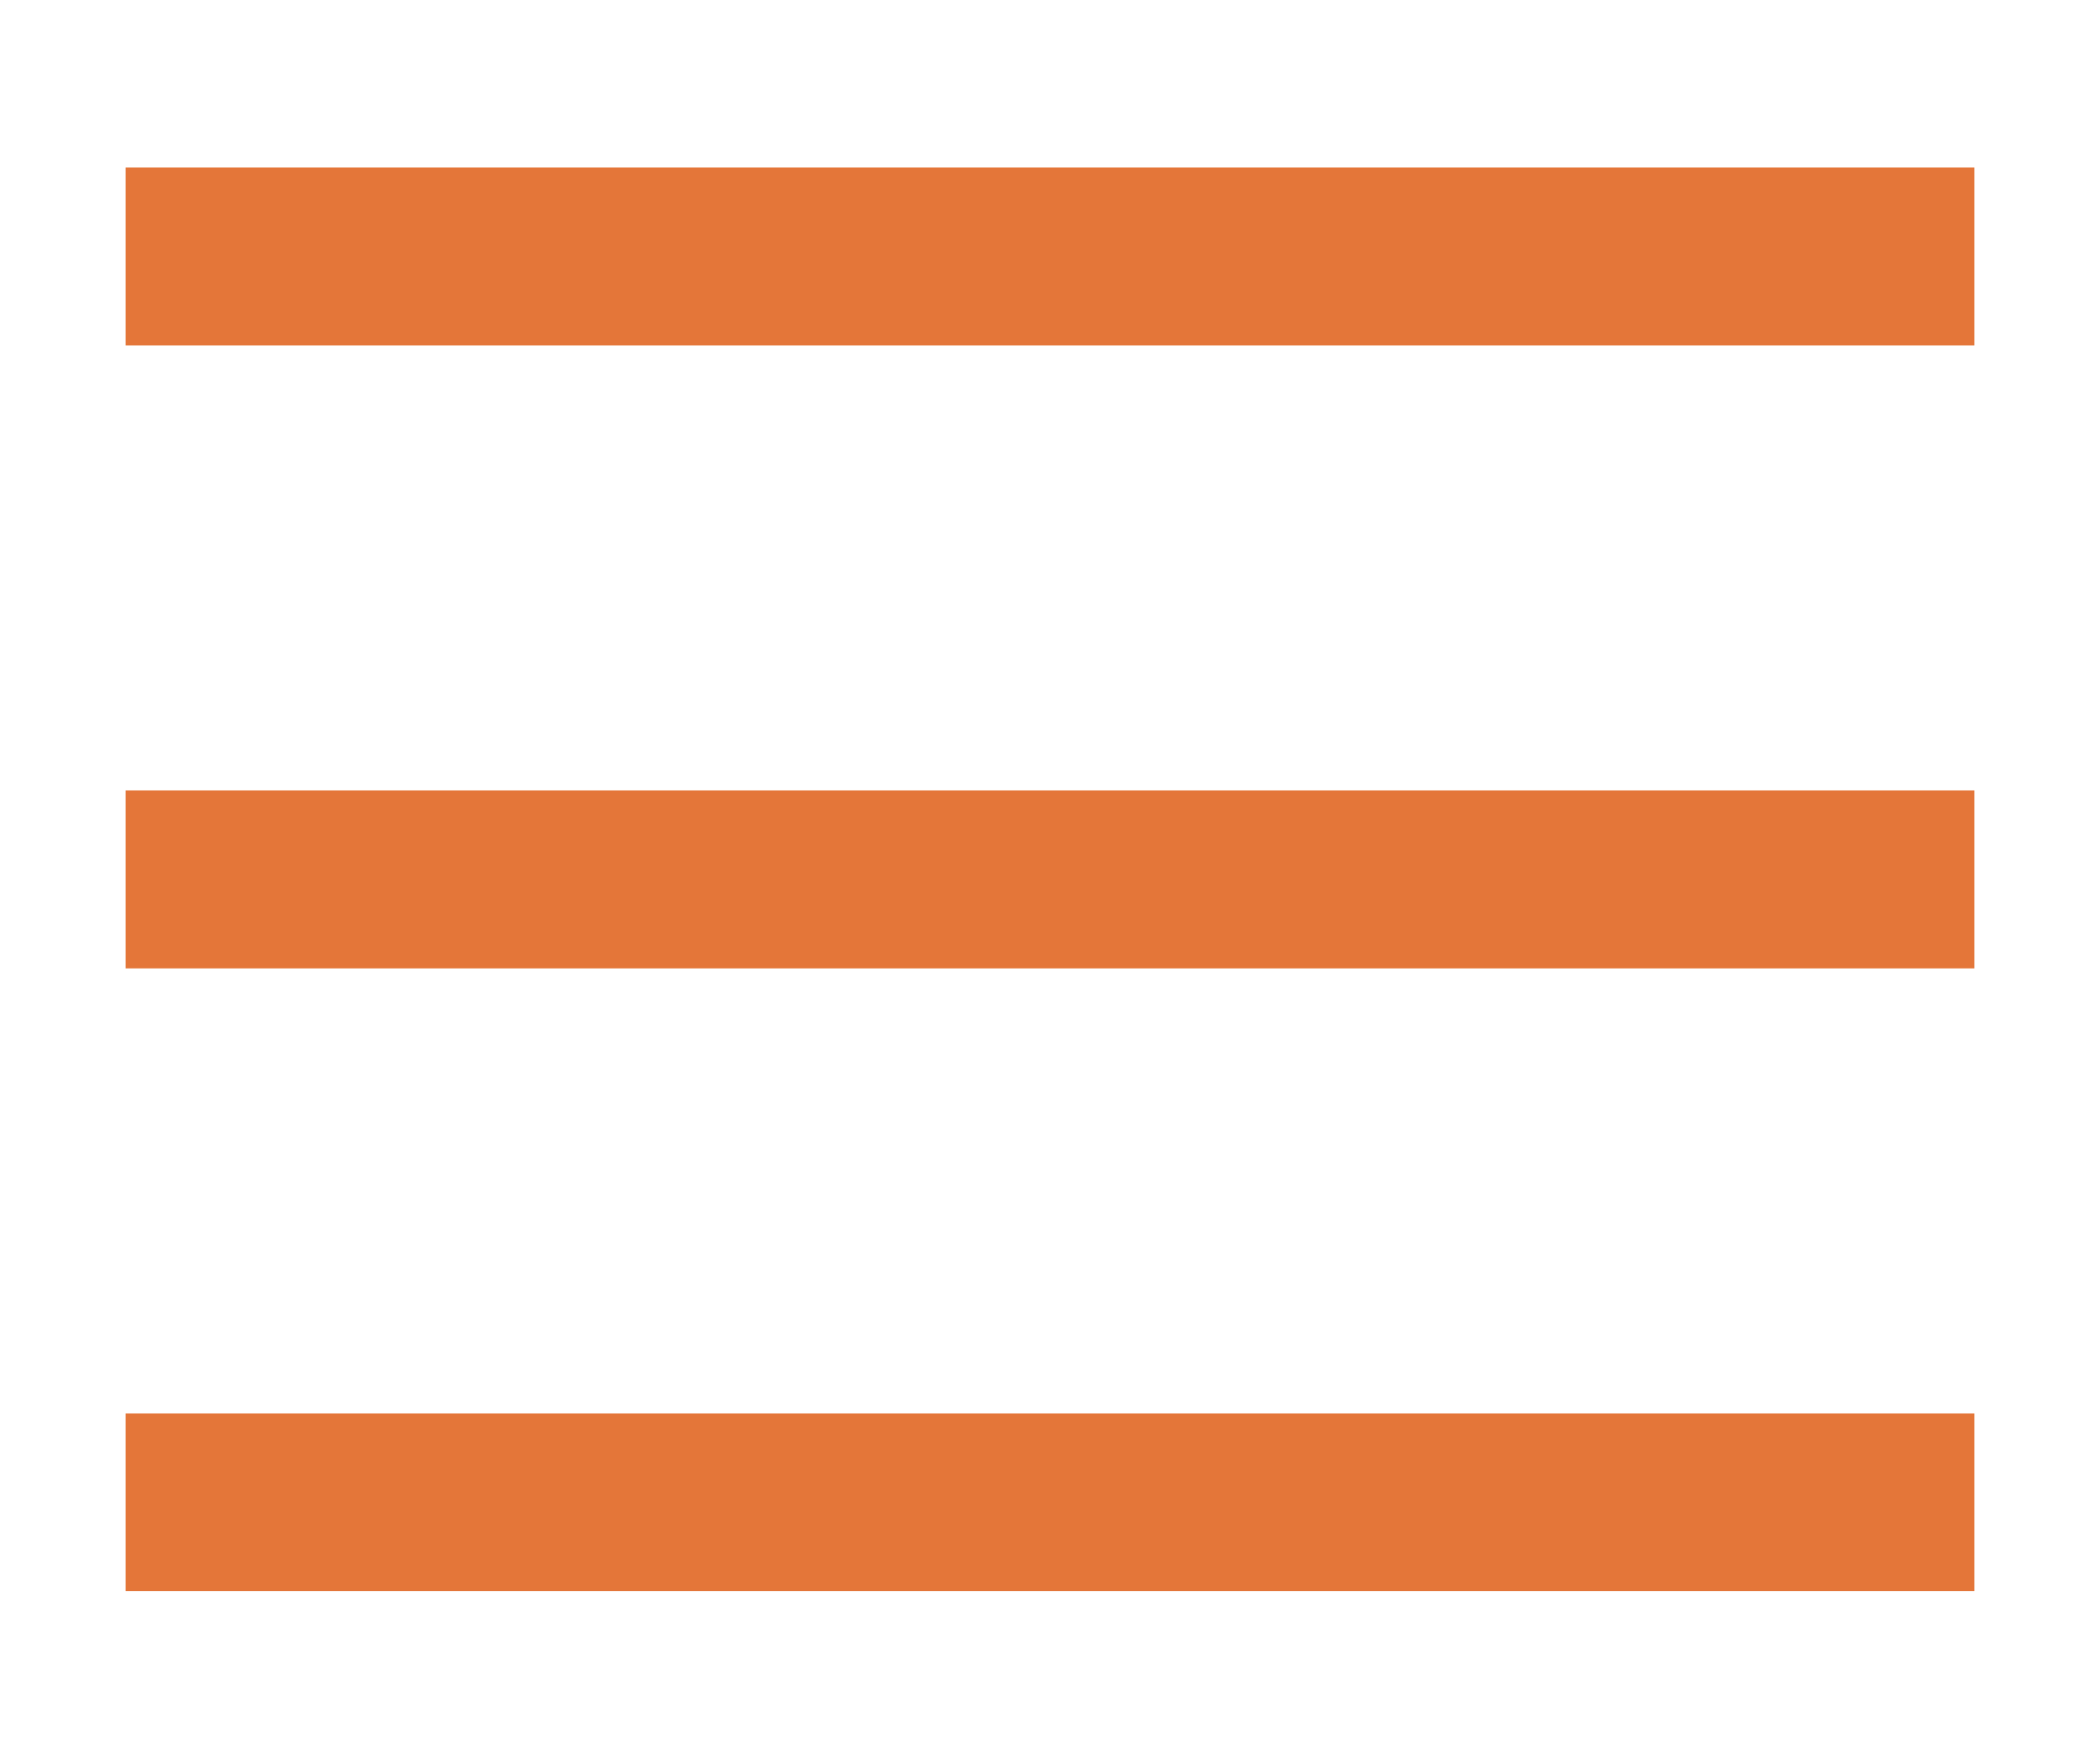 <svg xmlns="http://www.w3.org/2000/svg" width="38.208" height="32" viewBox="0 0 38.208 32"><defs><style>.a{fill:none;}.b{fill:#e47639;}</style></defs><path class="a" d="M0,0H38.208V32H0Z"/><path class="b" d="M3,4H36.636V7.238H3ZM3,15.333H36.636v3.238H3ZM3,26.667H36.636V29.9H3Z" transform="translate(-0.714 -0.952)"/></svg>